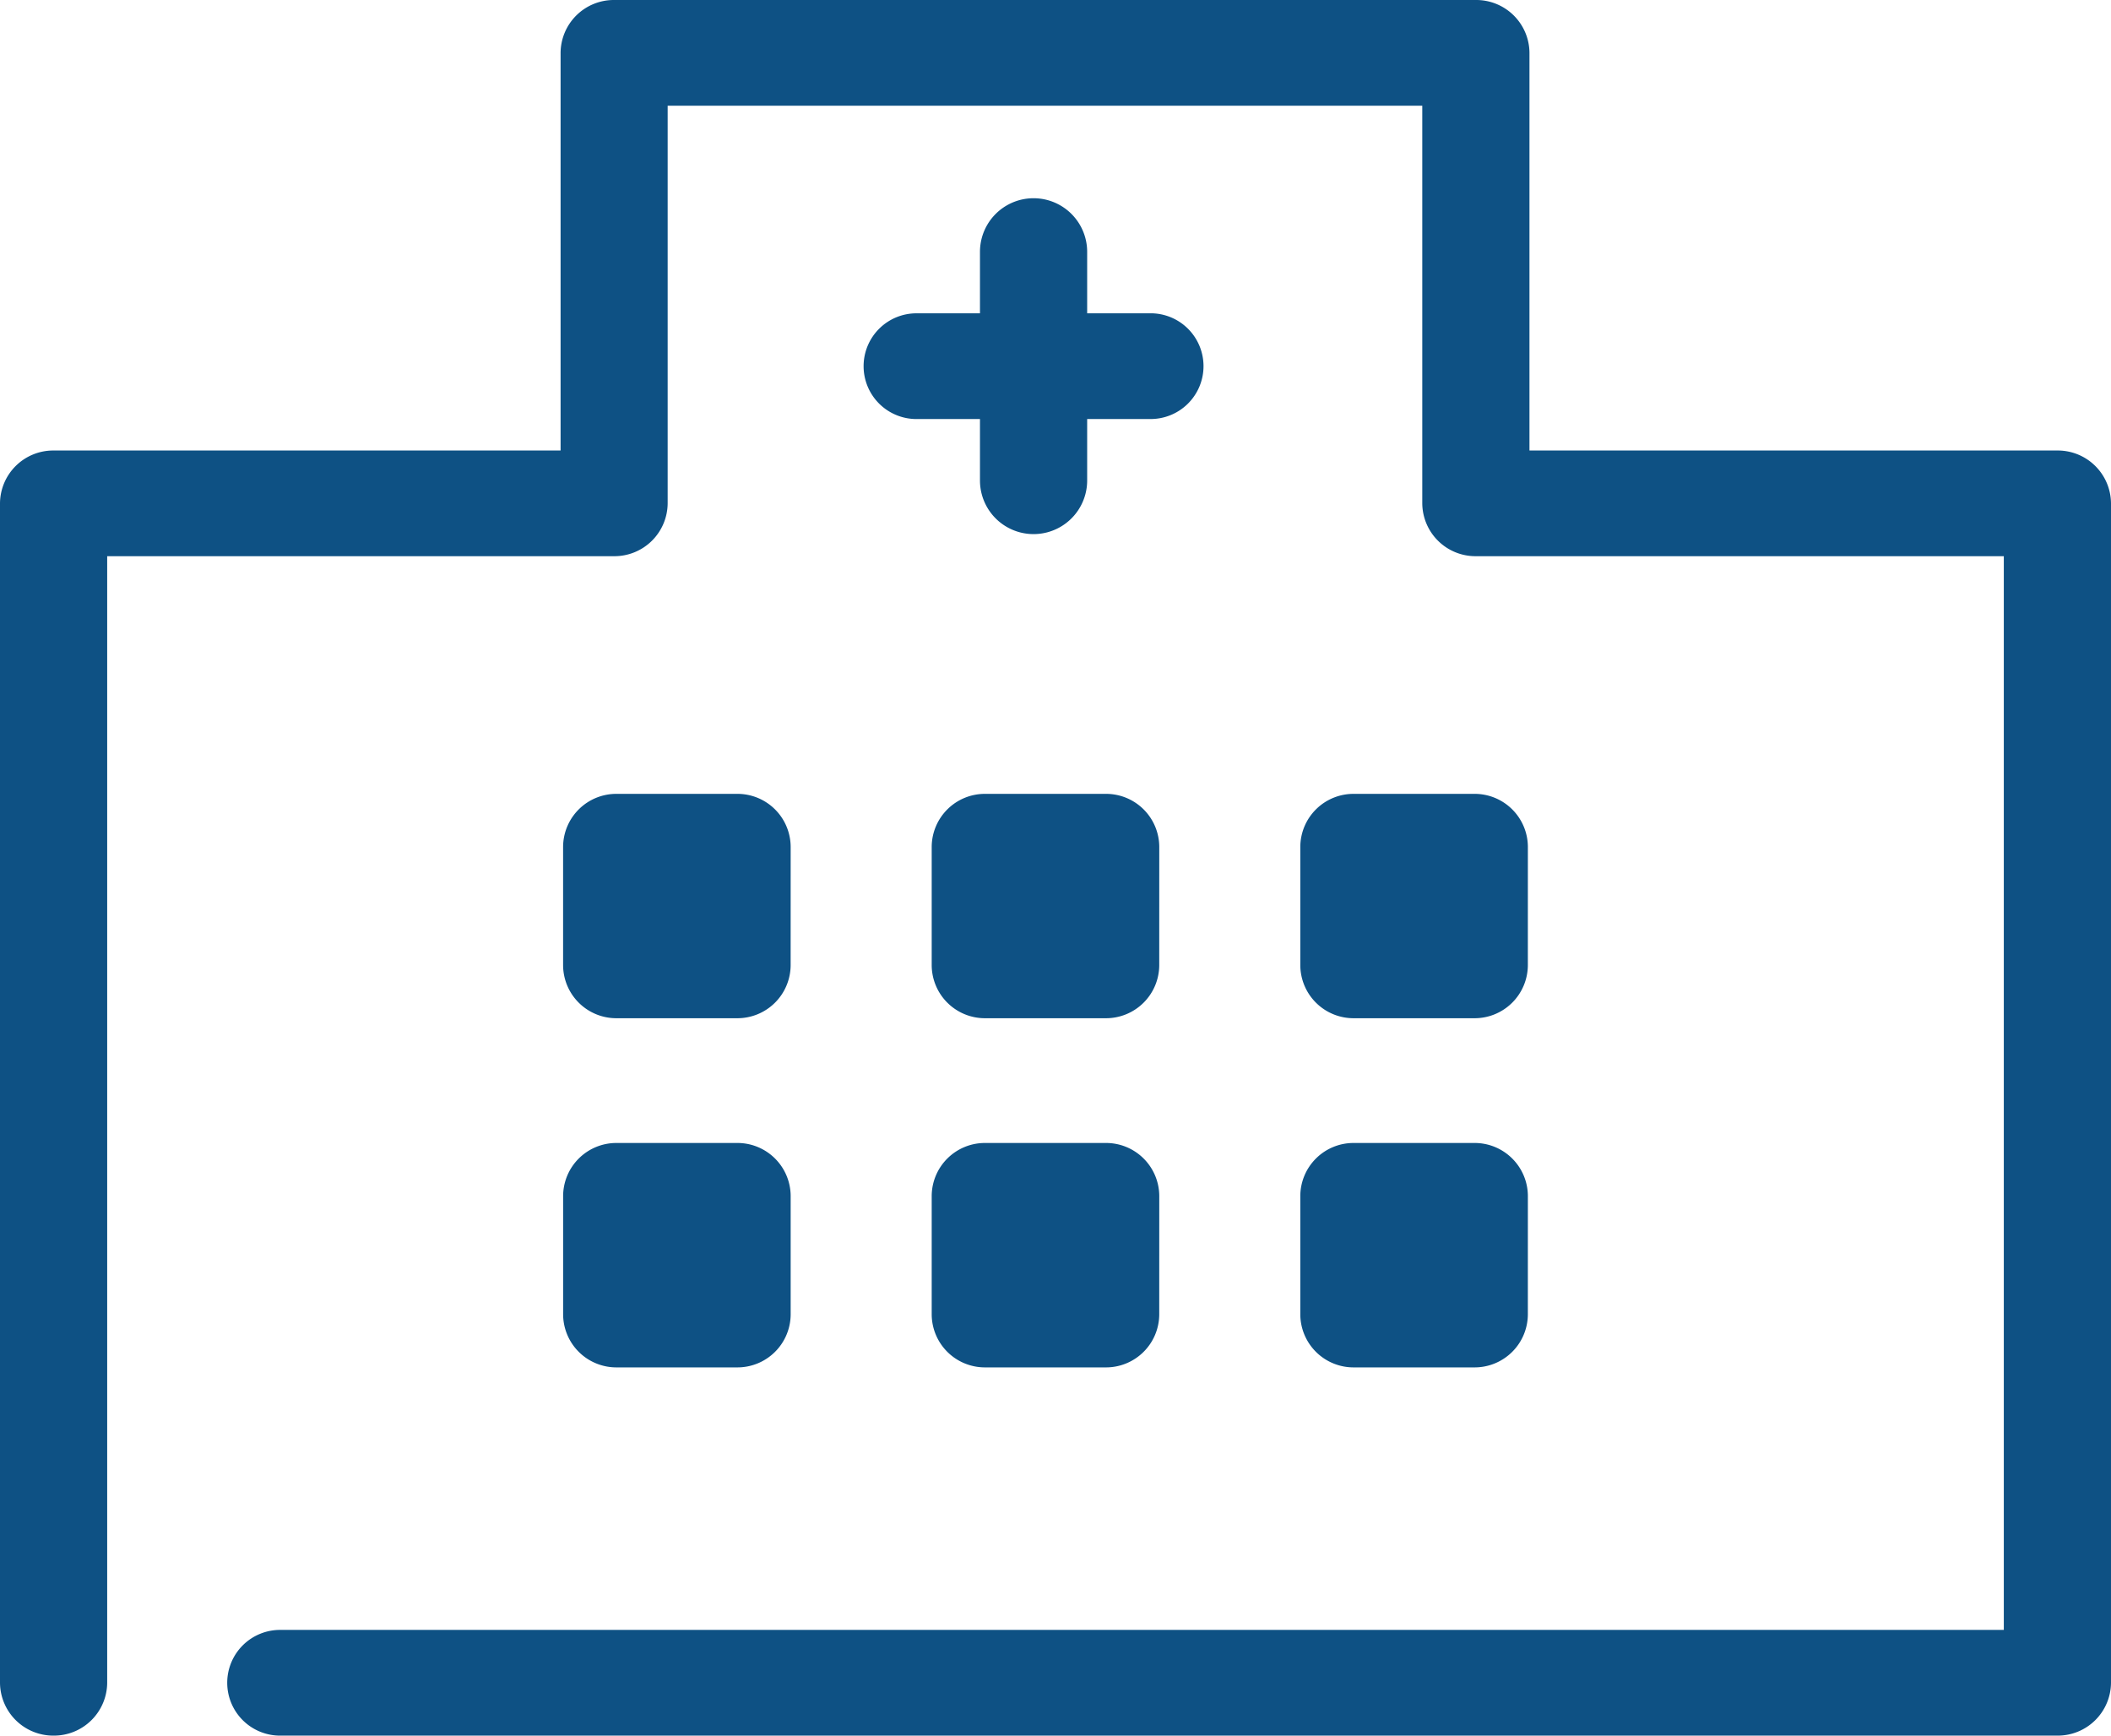 <svg id="img_hospital" xmlns="http://www.w3.org/2000/svg" xmlns:xlink="http://www.w3.org/1999/xlink" width="90" height="74" viewBox="0 0 90 74">
  <defs>
    <clipPath id="clip-path">
      <rect id="長方形_758" data-name="長方形 758" width="90" height="74" fill="#0e5184"/>
    </clipPath>
  </defs>
  <g id="グループ_375" data-name="グループ 375" clip-path="url(#clip-path)">
    <path id="パス_376" data-name="パス 376" d="M11.989,74H87.715A2.27,2.27,0,0,0,90,71.747V21.461a2.269,2.269,0,0,0-2.285-2.253H65.207V2.253A2.269,2.269,0,0,0,62.922,0H26.181A2.269,2.269,0,0,0,23.9,2.253V19.208H2.285A2.269,2.269,0,0,0,0,21.461V71.747A2.271,2.271,0,0,0,2.285,74a2.271,2.271,0,0,0,2.285-2.253V23.714h21.61a2.27,2.27,0,0,0,2.285-2.253V4.507H60.637V21.461a2.27,2.27,0,0,0,2.285,2.253H85.43V69.493H11.989a2.254,2.254,0,1,0,0,4.507M49.424,50.985a2.269,2.269,0,0,0-2.285-2.253H42.007a2.269,2.269,0,0,0-2.285,2.253v5.06A2.269,2.269,0,0,0,42.007,58.3h5.131a2.269,2.269,0,0,0,2.285-2.253Zm-15.715,0a2.269,2.269,0,0,0-2.285-2.253H26.293a2.27,2.27,0,0,0-2.285,2.253v5.06A2.27,2.27,0,0,0,26.293,58.3h5.131a2.269,2.269,0,0,0,2.285-2.253Zm31.43,0a2.269,2.269,0,0,0-2.285-2.253H57.722a2.269,2.269,0,0,0-2.285,2.253v5.06A2.269,2.269,0,0,0,57.722,58.3h5.131a2.269,2.269,0,0,0,2.285-2.253ZM49.424,36.1a2.269,2.269,0,0,0-2.285-2.253H42.007A2.269,2.269,0,0,0,39.722,36.1v5.06a2.27,2.27,0,0,0,2.285,2.253h5.131a2.27,2.27,0,0,0,2.285-2.253Zm15.715,0a2.269,2.269,0,0,0-2.285-2.253H57.722A2.269,2.269,0,0,0,55.437,36.1v5.06a2.27,2.27,0,0,0,2.285,2.253h5.131a2.27,2.27,0,0,0,2.285-2.253Zm-31.43,0a2.269,2.269,0,0,0-2.285-2.253H26.293A2.27,2.27,0,0,0,24.007,36.1v5.06a2.27,2.27,0,0,0,2.285,2.253h5.131a2.27,2.27,0,0,0,2.285-2.253ZM41.78,13.359H39.12a2.254,2.254,0,1,0,0,4.507H41.78v2.621a2.285,2.285,0,0,0,4.57,0V17.865h2.659a2.254,2.254,0,1,0,0-4.507H46.35V10.737a2.285,2.285,0,0,0-4.57,0Z" fill="#0e5184" fill-rule="evenodd"/>
  </g>
</svg>
